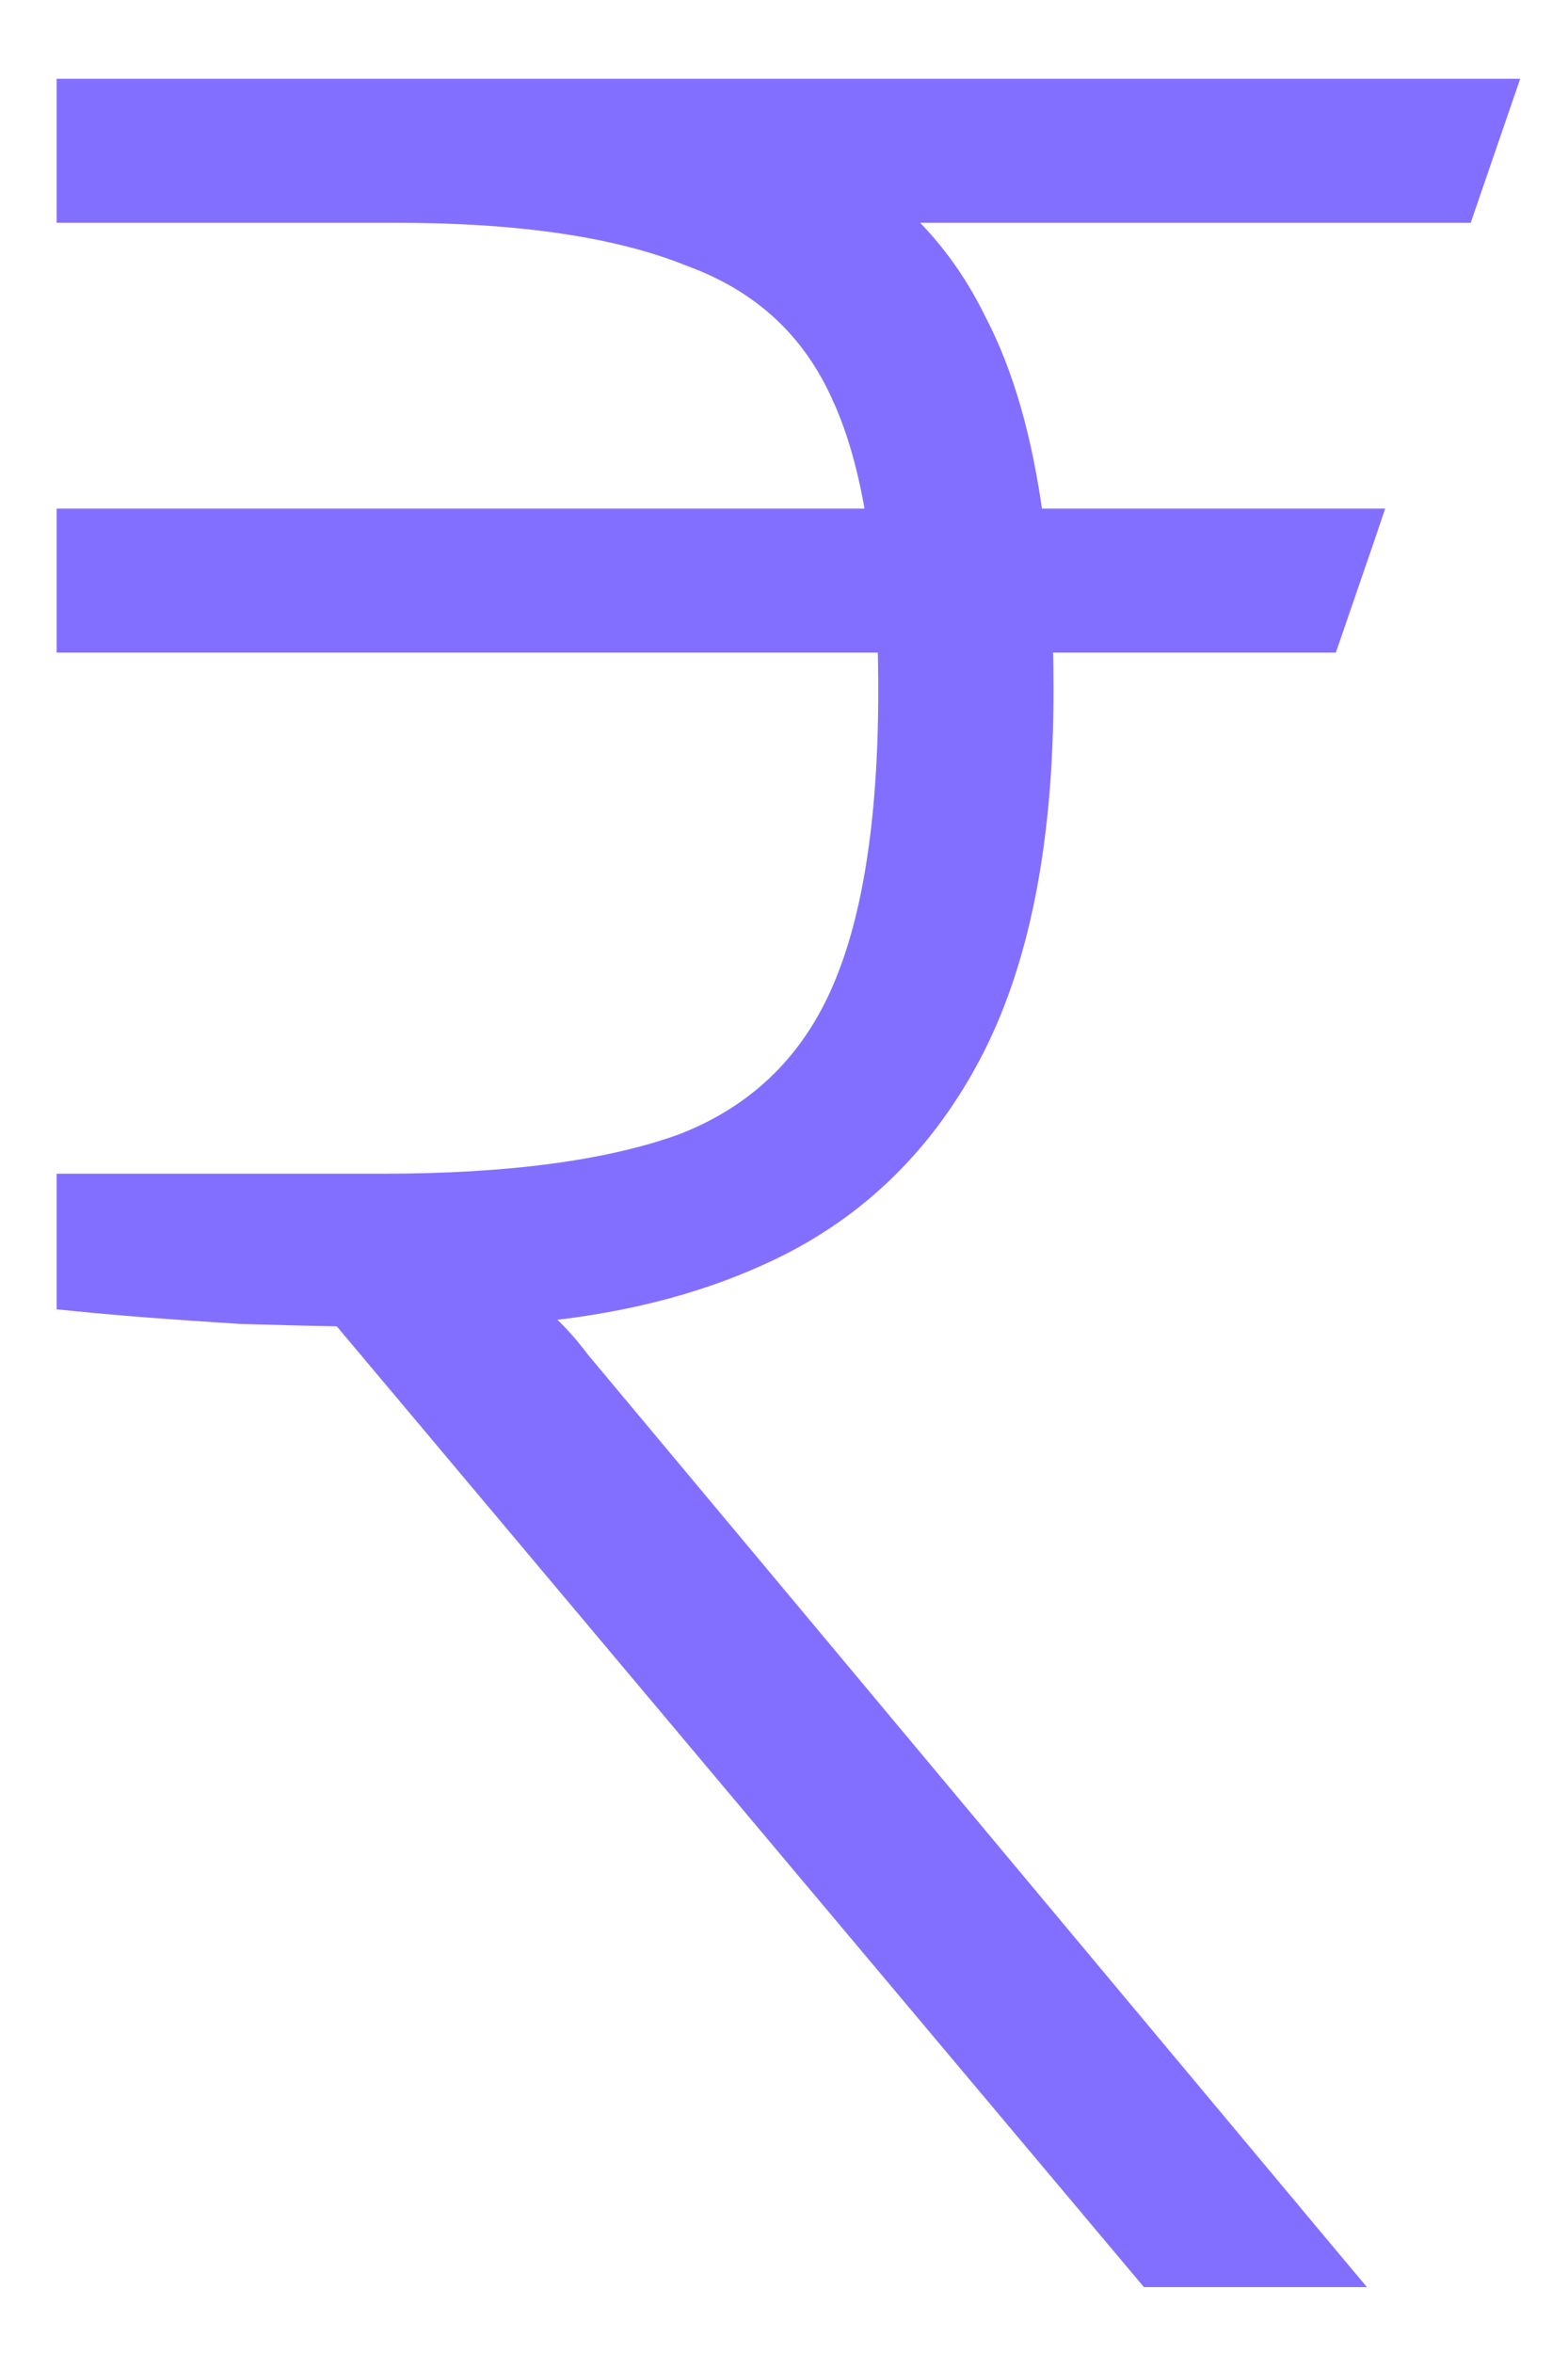 <svg width="18" height="27" viewBox="0 0 18 27" fill="none" xmlns="http://www.w3.org/2000/svg">
<path d="M4.411 1.029H0.9H0.775V1.154V2.306V2.431H0.9H4.411H4.536C5.969 2.431 7.091 2.598 7.91 2.926L7.91 2.926L7.914 2.928C8.747 3.228 9.332 3.769 9.678 4.553L9.678 4.553L9.679 4.554C9.852 4.936 9.984 5.404 10.072 5.961H0.9H0.775V6.086V7.238V7.363H0.9H10.198C10.204 7.543 10.207 7.73 10.207 7.922C10.207 9.45 10.016 10.618 9.643 11.434C9.273 12.244 8.674 12.809 7.84 13.133C6.996 13.438 5.849 13.593 4.392 13.593H0.9H0.775V13.718V14.798V14.911L0.888 14.922C1.37 14.971 1.996 15.019 2.765 15.067L2.765 15.067L2.768 15.067C3.167 15.079 3.553 15.089 3.925 15.095L13.153 26.075L13.19 26.119H13.248H15.156H15.424L15.252 25.914L6.65 15.62C6.504 15.426 6.356 15.264 6.205 15.138L6.116 15.049C7.091 14.957 7.95 14.743 8.691 14.408C9.75 13.94 10.562 13.177 11.127 12.121C11.692 11.064 11.969 9.662 11.969 7.922C11.969 7.731 11.967 7.545 11.961 7.363H15.156H15.246L15.275 7.279L15.671 6.127L15.727 5.961H15.552H11.852C11.731 5.047 11.514 4.289 11.2 3.69C10.957 3.193 10.64 2.773 10.25 2.431H16.704H16.794L16.823 2.347L17.219 1.195L17.276 1.029H17.1H4.536H4.411Z" fill="#836FFF" stroke="#836FFF" stroke-width="0.25"/>
</svg>
